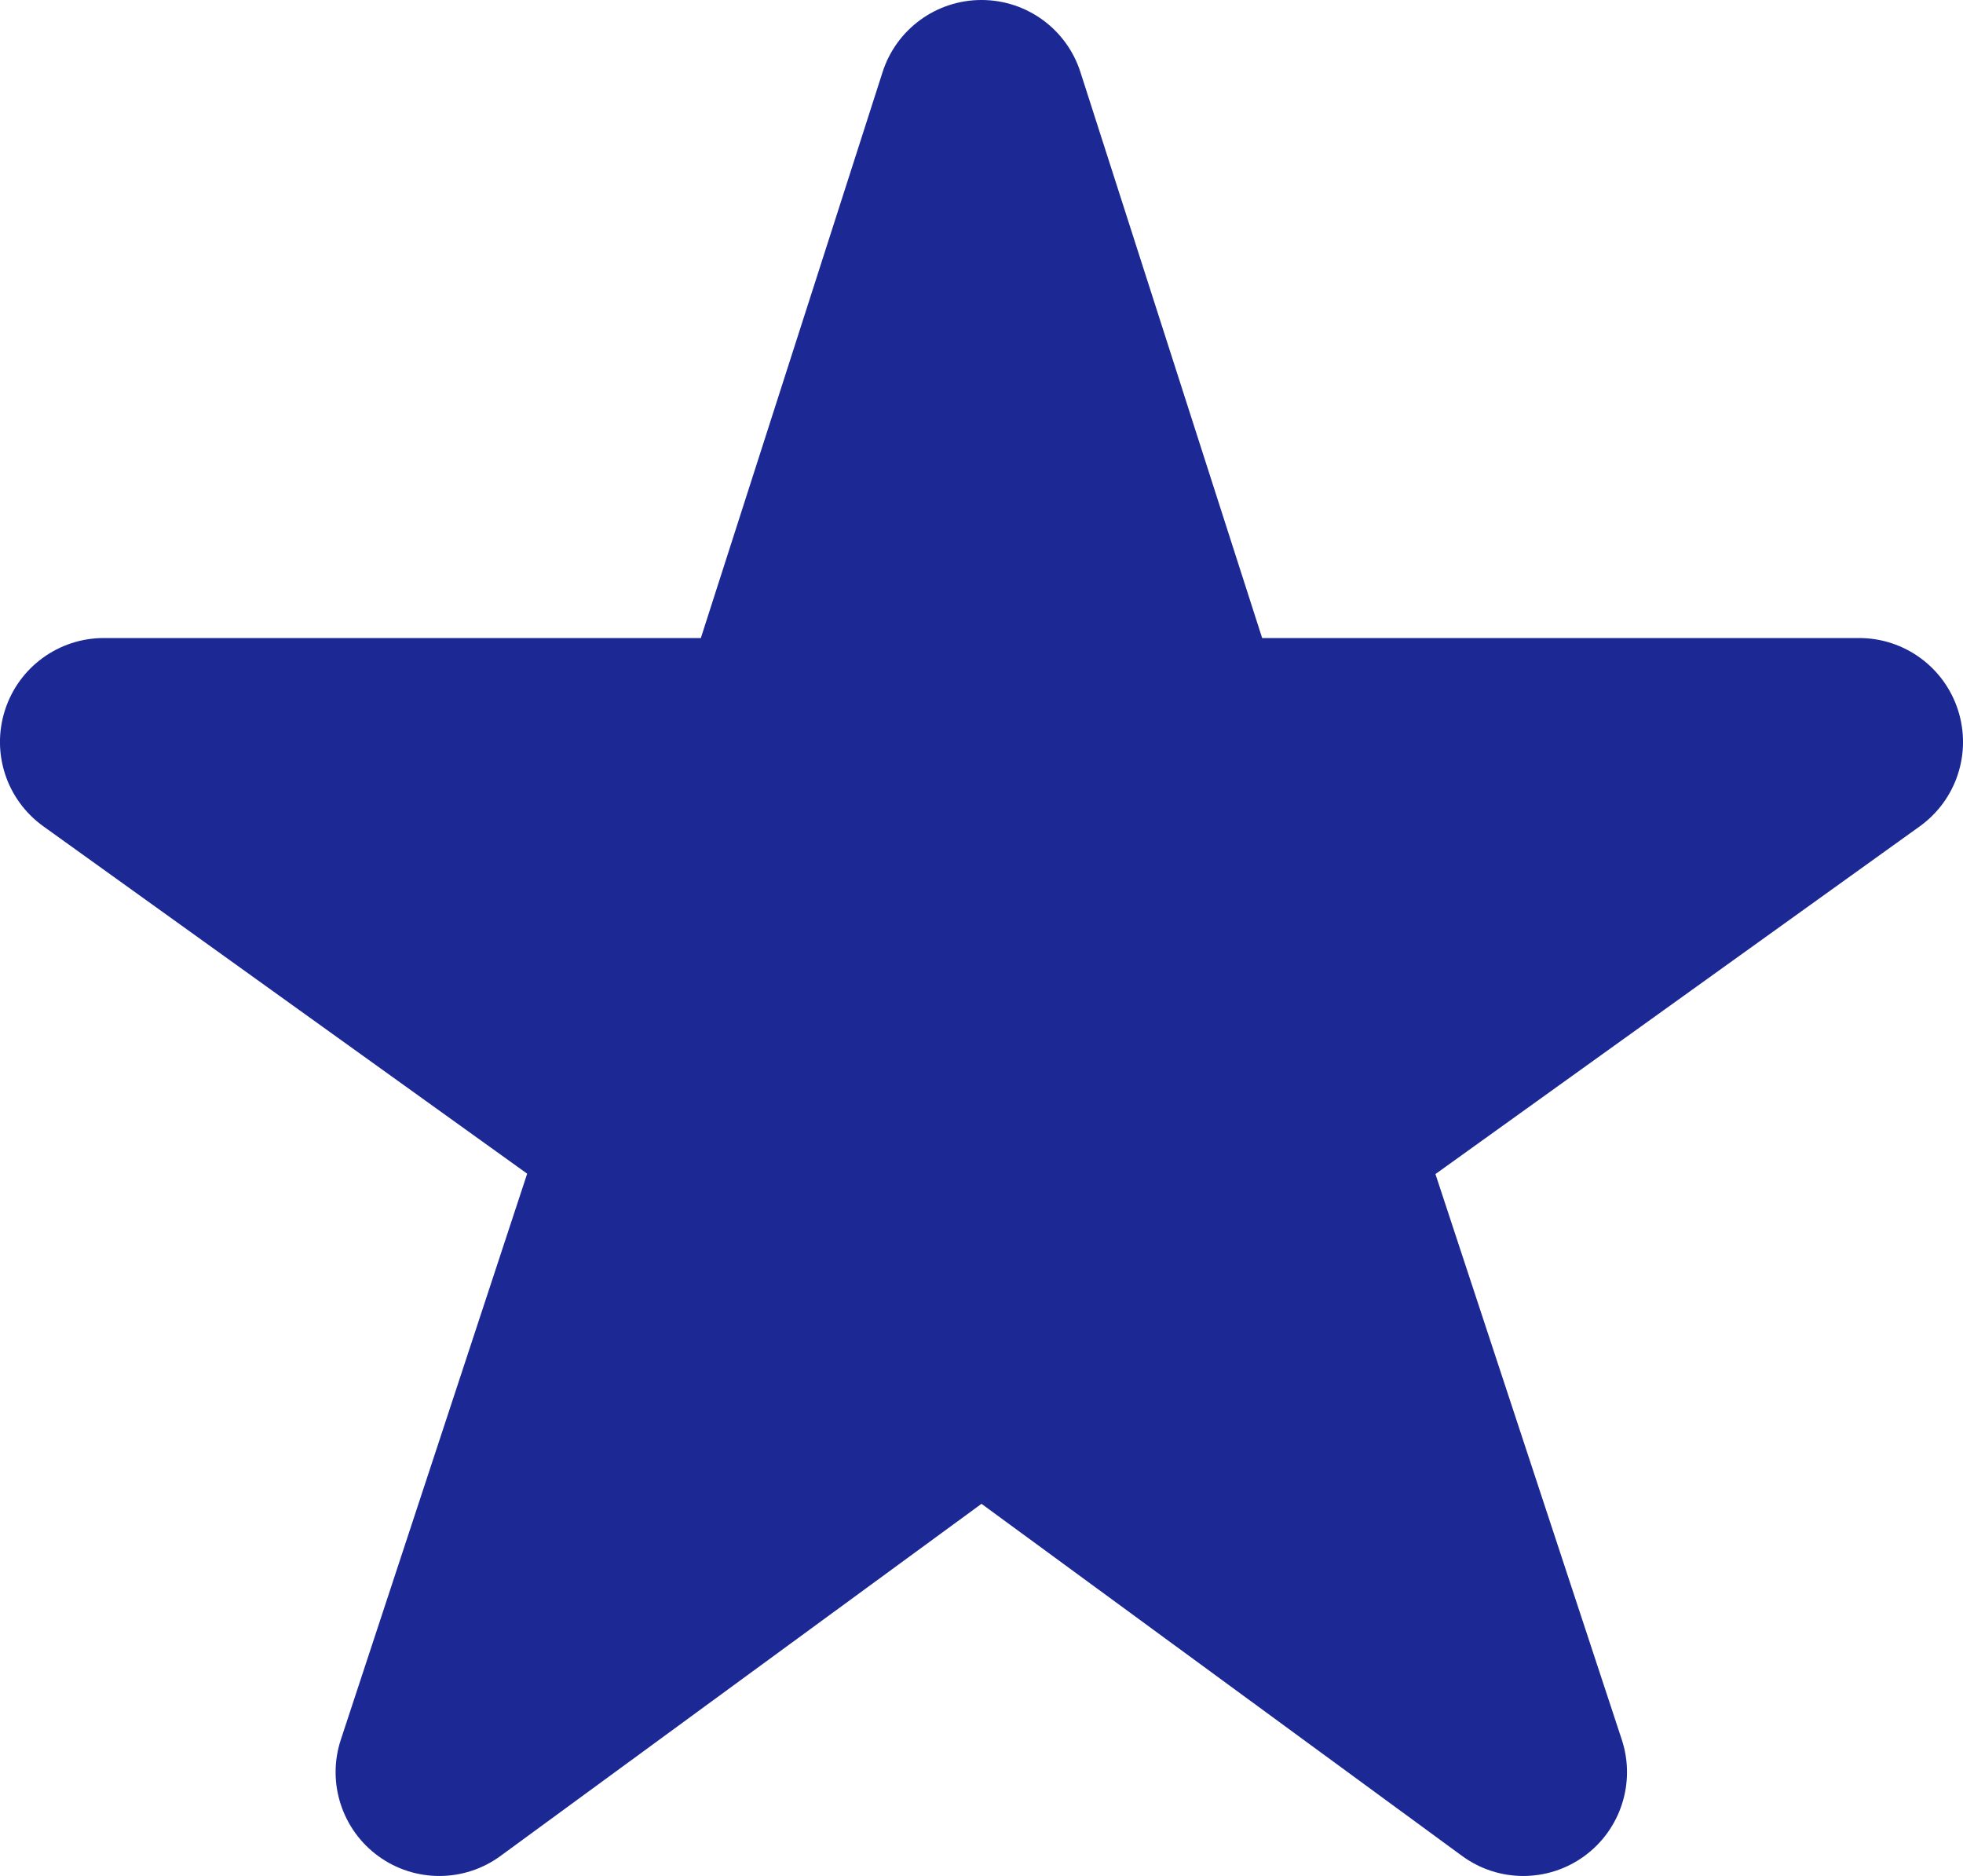 <?xml version="1.0" encoding="utf-8"?>
<!-- Generator: Adobe Illustrator 26.3.1, SVG Export Plug-In . SVG Version: 6.00 Build 0)  -->
<svg version="1.1" id="_x32_" xmlns="http://www.w3.org/2000/svg" xmlns:xlink="http://www.w3.org/1999/xlink" x="0px" y="0px"
	 viewBox="0 0 512 489.3" style="enable-background:new 0 0 512 489.3;" xml:space="preserve">
<style type="text/css">
	.st0{fill:#1c2894;}
</style>
<g>
	<path class="st0" d="M510.7,185.2c-3.6-11.2-14-18.8-25.8-18.8H329.2L281.8,18.8C278.2,7.6,267.8,0,256,0
		c-11.8,0-22.2,7.6-25.8,18.8l-47.4,147.6H27.1c-11.8,0-22.2,7.6-25.8,18.8c-3.6,11.2,0.4,23.4,10,30.3l126.2,90.6L88.9,453.7
		c-3.7,11.2,0.3,23.5,9.8,30.4c9.5,6.9,22.4,6.9,31.9-0.1L256,392.2l125.3,91.8c9.5,7,22.4,7,31.9,0.1c9.5-6.9,13.5-19.2,9.8-30.4
		l-48.6-147.5l126.2-90.6C510.3,208.7,514.3,196.4,510.7,185.2z"/>
</g>
</svg>
